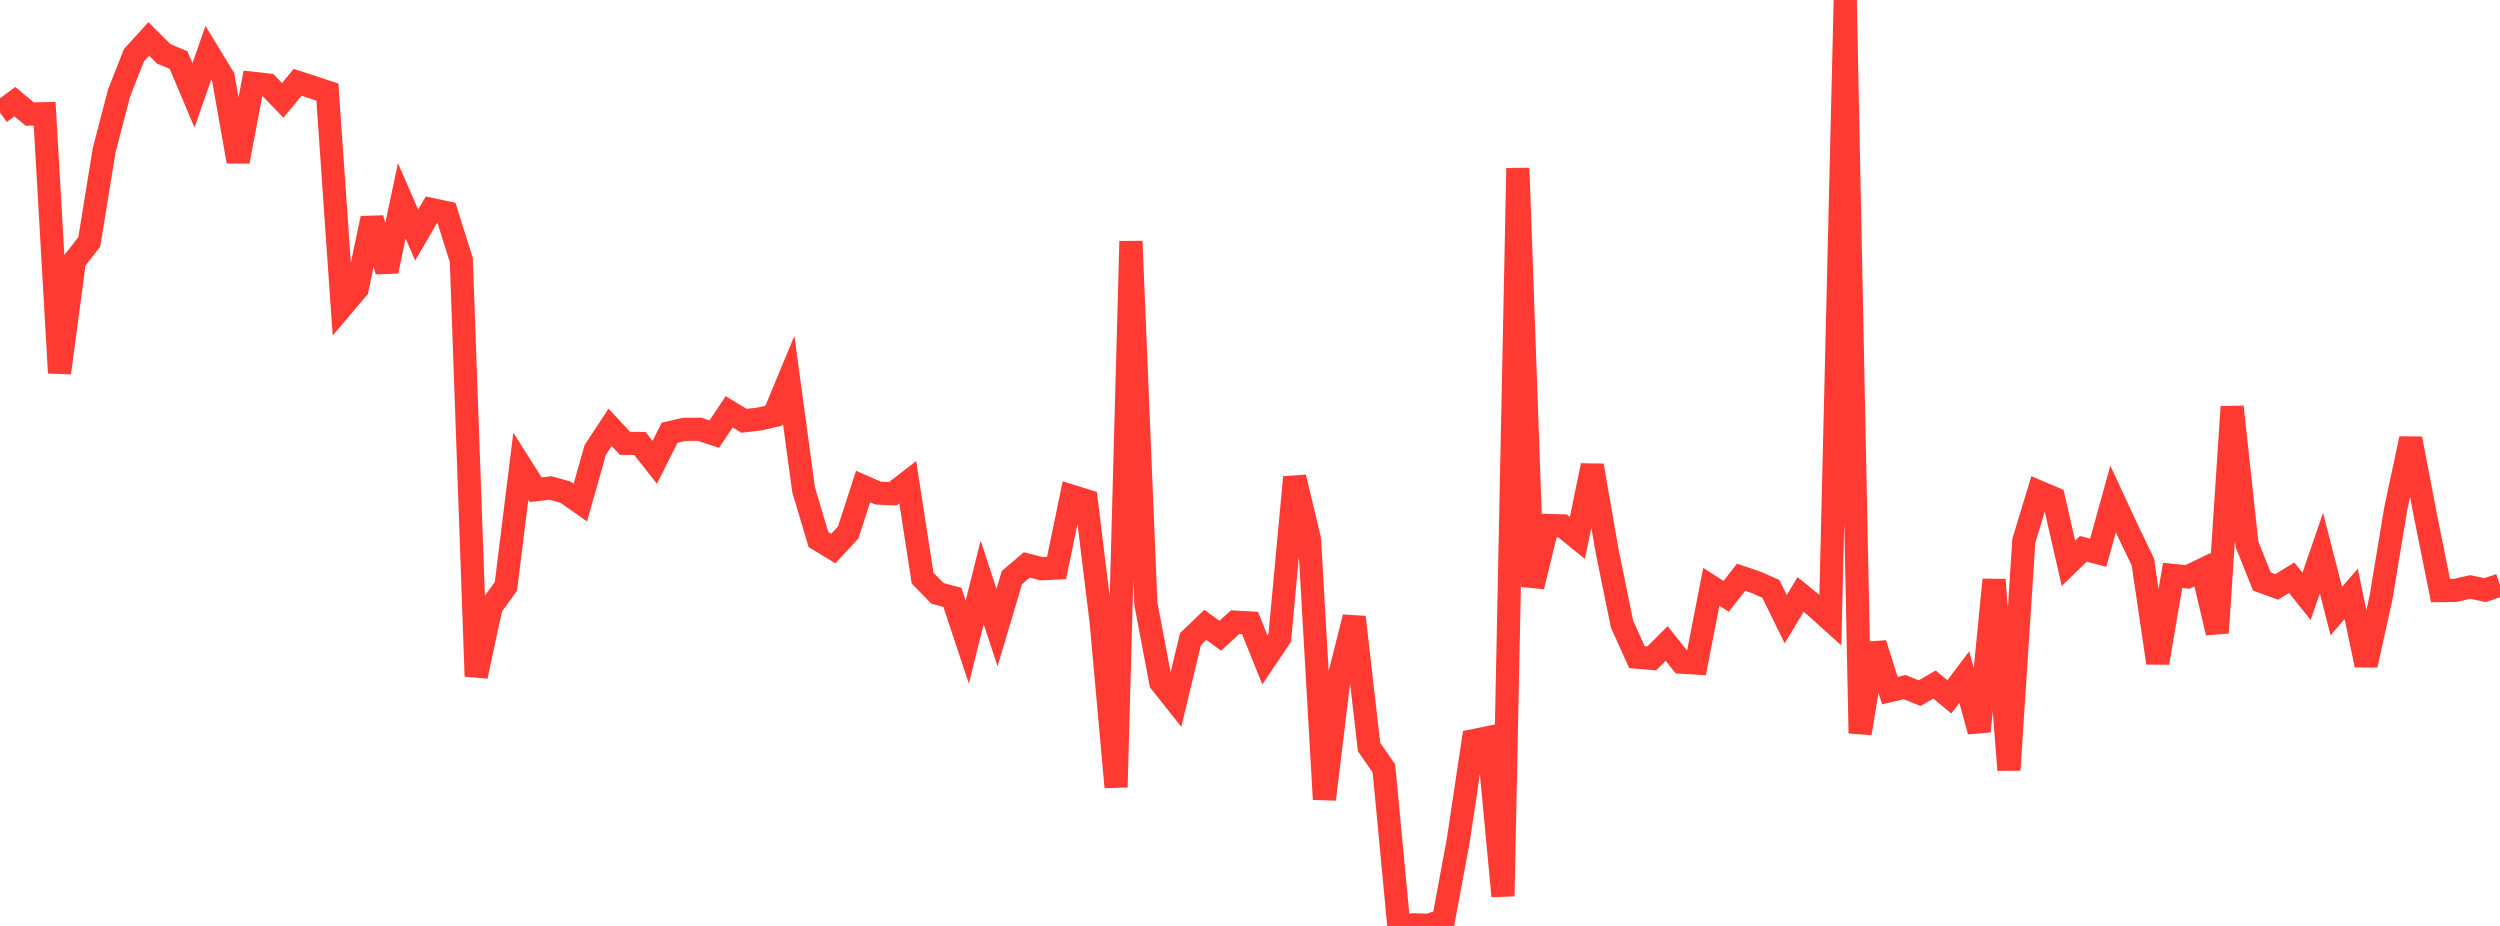 <?xml version="1.0" standalone="no"?>
<!DOCTYPE svg PUBLIC "-//W3C//DTD SVG 1.1//EN" "http://www.w3.org/Graphics/SVG/1.1/DTD/svg11.dtd">

<svg width="135" height="50" viewBox="0 0 135 50" preserveAspectRatio="none" 
  xmlns="http://www.w3.org/2000/svg"
  xmlns:xlink="http://www.w3.org/1999/xlink">


<polyline points="0.0, 6.082 0.804, 5.49 1.607, 6.161 2.411, 6.14 3.214, 20.137 4.018, 14.091 4.821, 13.064 5.625, 8.111 6.429, 5.025 7.232, 2.985 8.036, 2.102 8.839, 2.906 9.643, 3.243 10.446, 5.151 11.25, 2.853 12.054, 4.173 12.857, 8.72 13.661, 4.499 14.464, 4.589 15.268, 5.419 16.071, 4.445 16.875, 4.709 17.679, 4.973 18.482, 16.543 19.286, 15.594 20.089, 11.794 20.893, 14.646 21.696, 10.848 22.5, 12.692 23.304, 11.315 24.107, 11.485 24.911, 14.042 25.714, 36.519 26.518, 32.776 27.321, 31.658 28.125, 25.173 28.929, 26.444 29.732, 26.352 30.536, 26.575 31.339, 27.141 32.143, 24.296 32.946, 23.075 33.75, 23.94 34.554, 23.948 35.357, 24.966 36.161, 23.366 36.964, 23.183 37.768, 23.18 38.571, 23.442 39.375, 22.237 40.179, 22.724 40.982, 22.631 41.786, 22.447 42.589, 20.512 43.393, 26.437 44.196, 29.135 45.0, 29.621 45.804, 28.751 46.607, 26.273 47.411, 26.626 48.214, 26.662 49.018, 26.038 49.821, 31.222 50.625, 32.044 51.429, 32.257 52.232, 34.674 53.036, 31.444 53.839, 33.887 54.643, 31.19 55.446, 30.505 56.25, 30.712 57.054, 30.674 57.857, 26.792 58.661, 27.044 59.464, 33.593 60.268, 42.509 61.071, 13.028 61.875, 32.586 62.679, 36.844 63.482, 37.855 64.286, 34.511 65.089, 33.742 65.893, 34.332 66.696, 33.595 67.5, 33.638 68.304, 35.632 69.107, 34.44 69.911, 25.772 70.714, 29.135 71.518, 43.162 72.321, 36.527 73.125, 33.329 73.929, 40.338 74.732, 41.498 75.536, 50.0 76.339, 49.939 77.143, 49.965 77.946, 49.692 78.75, 45.362 79.554, 39.998 80.357, 39.835 81.161, 48.393 81.964, 9.082 82.768, 31.673 83.571, 28.377 84.375, 28.396 85.179, 29.049 85.982, 25.139 86.786, 29.767 87.589, 33.702 88.393, 35.484 89.196, 35.553 90.0, 34.749 90.804, 35.758 91.607, 35.806 92.411, 31.687 93.214, 32.202 94.018, 31.173 94.821, 31.443 95.625, 31.797 96.429, 33.435 97.232, 32.103 98.036, 32.755 98.839, 33.478 99.643, 0.0 100.446, 39.597 101.25, 34.759 102.054, 37.294 102.857, 37.105 103.661, 37.431 104.464, 36.965 105.268, 37.631 106.071, 36.565 106.875, 39.491 107.679, 31.306 108.482, 41.579 109.286, 29.206 110.089, 26.561 110.893, 26.901 111.696, 30.421 112.5, 29.637 113.304, 29.847 114.107, 26.95 114.911, 28.678 115.714, 30.346 116.518, 35.796 117.321, 31.071 118.125, 31.154 118.929, 30.766 119.732, 34.169 120.536, 21.968 121.339, 29.396 122.143, 31.403 122.946, 31.693 123.75, 31.195 124.554, 32.202 125.357, 29.868 126.161, 32.997 126.964, 32.073 127.768, 35.914 128.571, 32.292 129.375, 27.449 130.179, 23.689 130.982, 27.89 131.786, 31.891 132.589, 31.88 133.393, 31.697 134.196, 31.867 135.0, 31.593" fill="none" stroke="#ff3a33" stroke-width="1.25"/>

</svg>